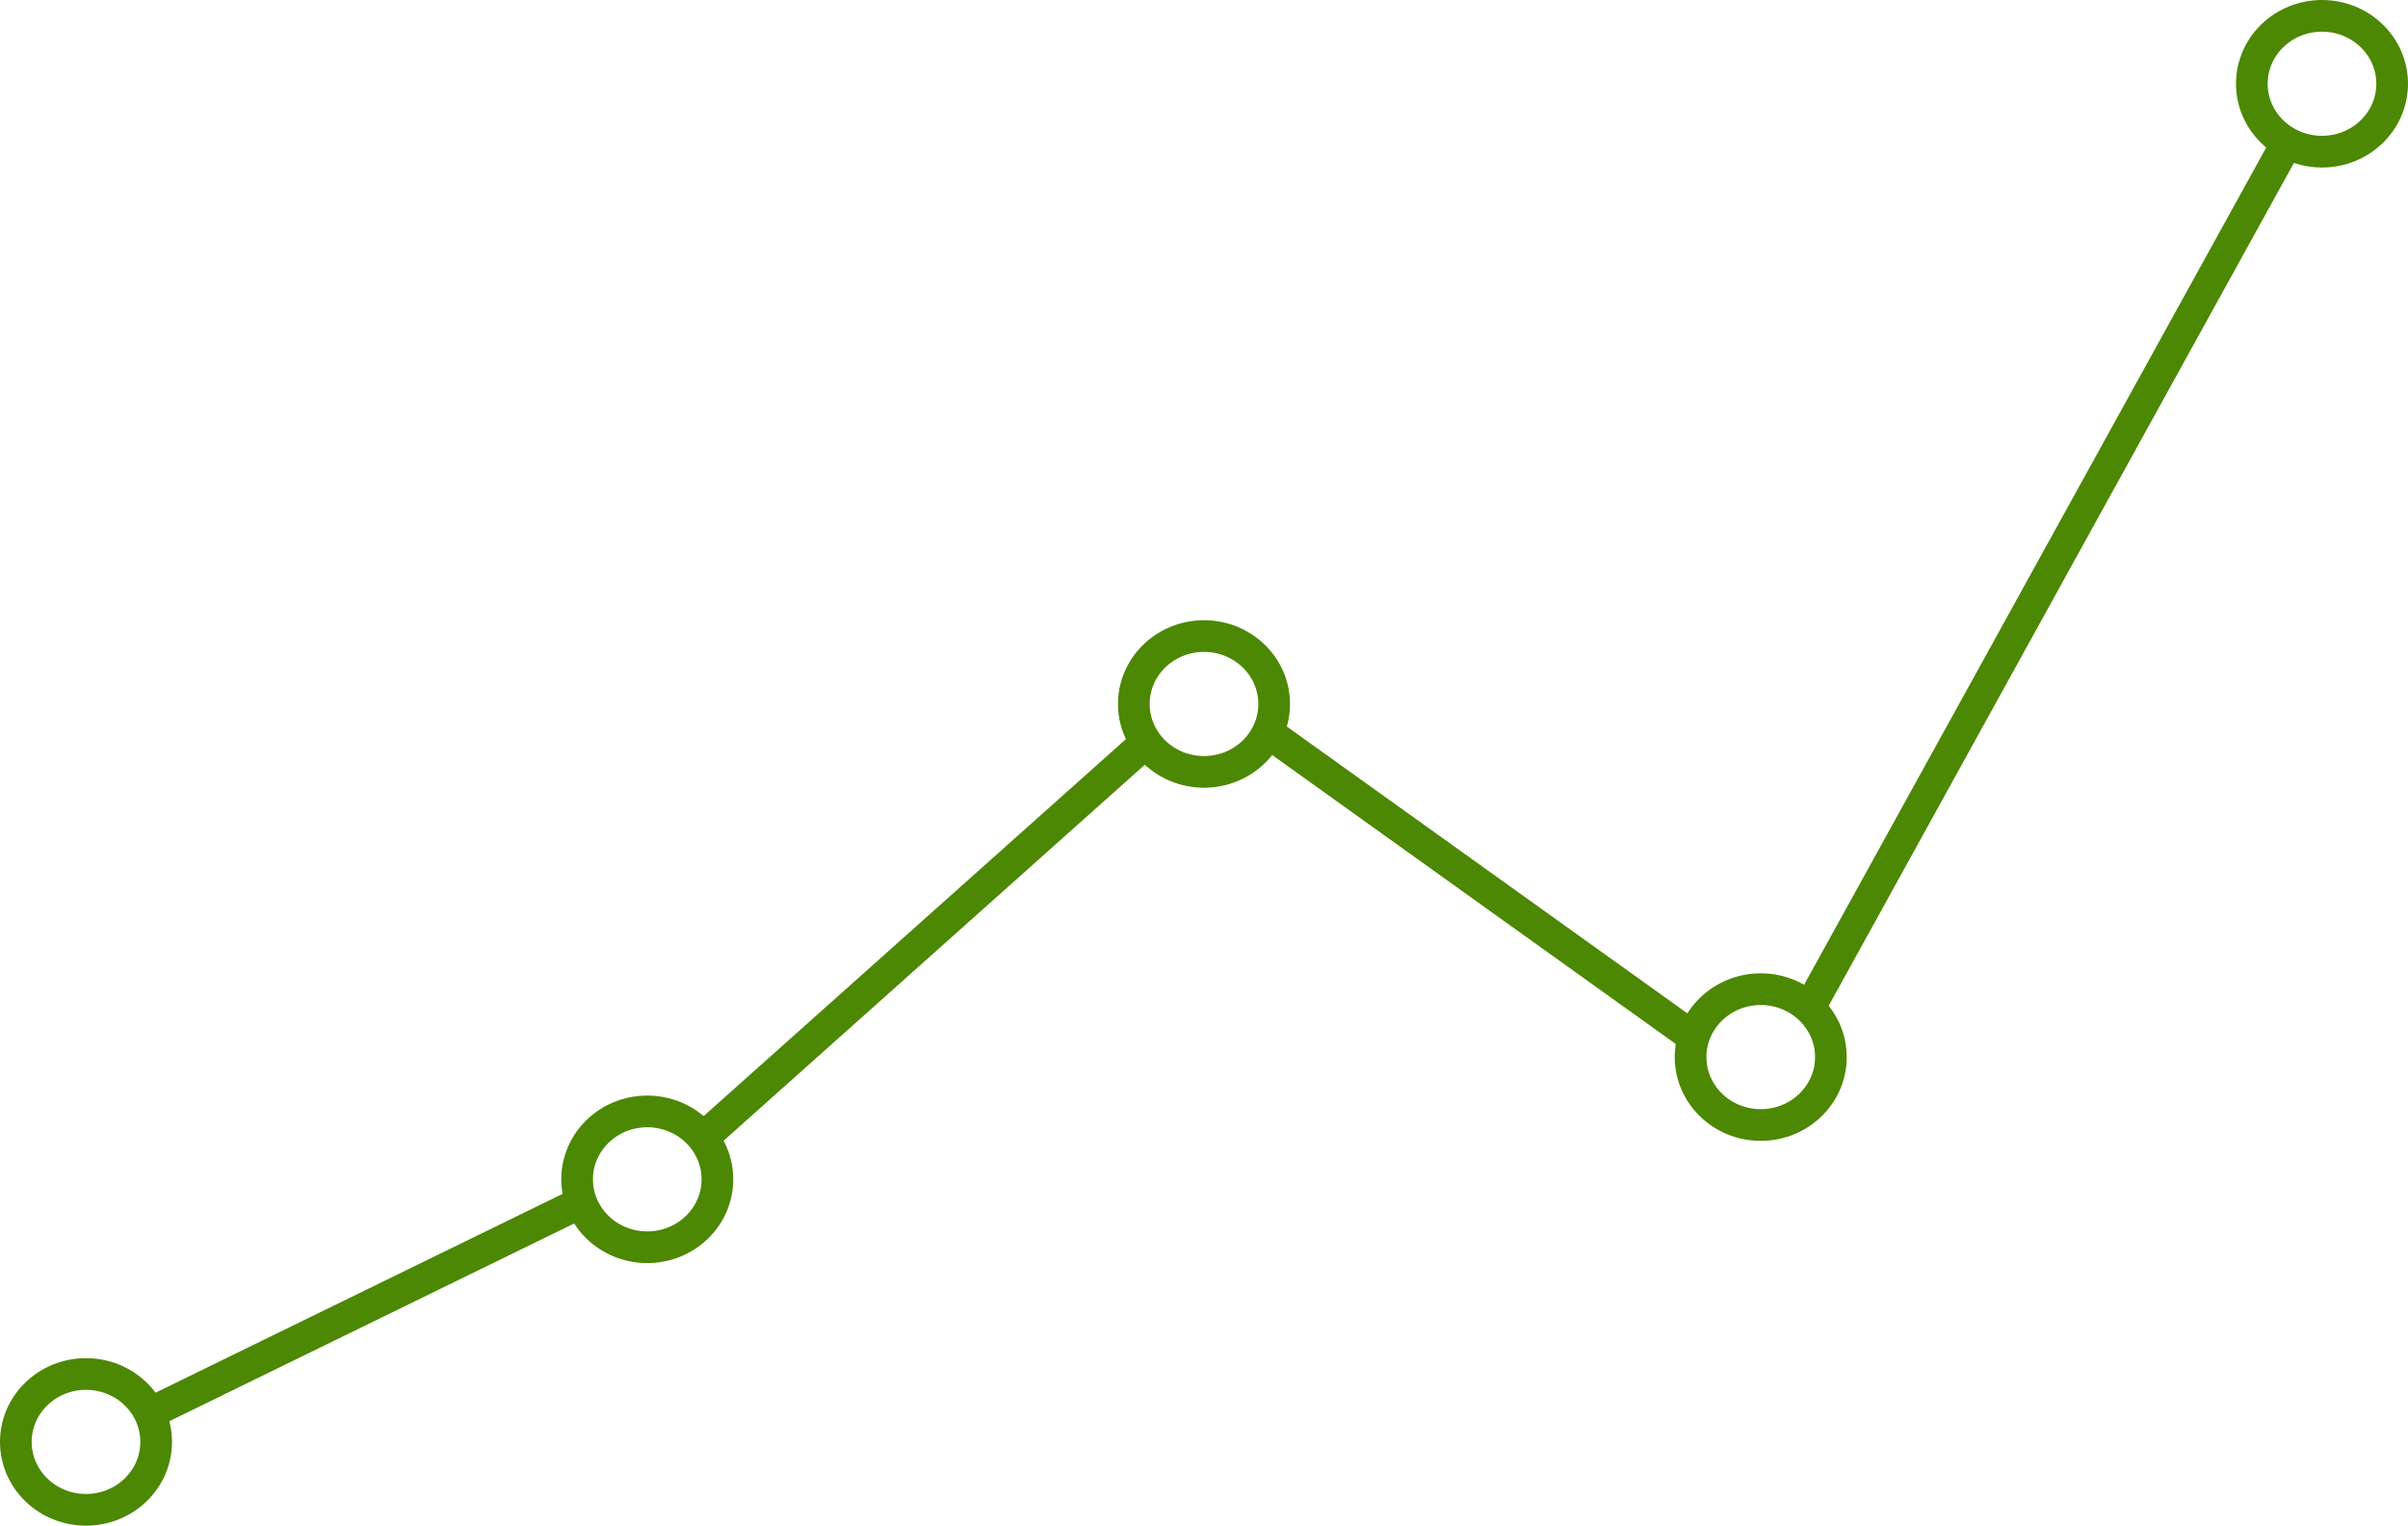 <?xml version="1.0" encoding="UTF-8"?>
<svg width="532px" height="337px" viewBox="0 0 532 337" version="1.1" xmlns="http://www.w3.org/2000/svg" xmlns:xlink="http://www.w3.org/1999/xlink">
    <title>Group 2</title>
    <g id="Page-1" stroke="none" stroke-width="1" fill="none" fill-rule="evenodd">
        <g id="website-ui" transform="translate(-784, -1311)" stroke="#4C8803" stroke-width="7">
            <g id="Group-2" transform="translate(784, 1311)">
                <ellipse id="Oval" cx="19" cy="318.5" rx="15.5" ry="15"></ellipse>
                <ellipse id="Oval" cx="143" cy="260.5" rx="15.5" ry="15"></ellipse>
                <ellipse id="Oval" cx="266" cy="155.5" rx="15.5" ry="15"></ellipse>
                <ellipse id="Oval" cx="389" cy="233.5" rx="15.5" ry="15"></ellipse>
                <ellipse id="Oval" cx="513" cy="18.5" rx="15.5" ry="15"></ellipse>
                <line x1="38.5" y1="309.5" x2="124.5" y2="267.5" id="Line" stroke-linecap="square"></line>
                <line x1="158.5" y1="248.5" x2="251.5" y2="165.5" id="Line" stroke-linecap="square"></line>
                <line x1="282.5" y1="163.5" x2="370.5" y2="226.5" id="Line" stroke-linecap="square"></line>
                <line x1="503.767" y1="34.234" x2="400.233" y2="221.766" id="Line" stroke-linecap="square"></line>
            </g>
        </g>
    </g>
</svg>
